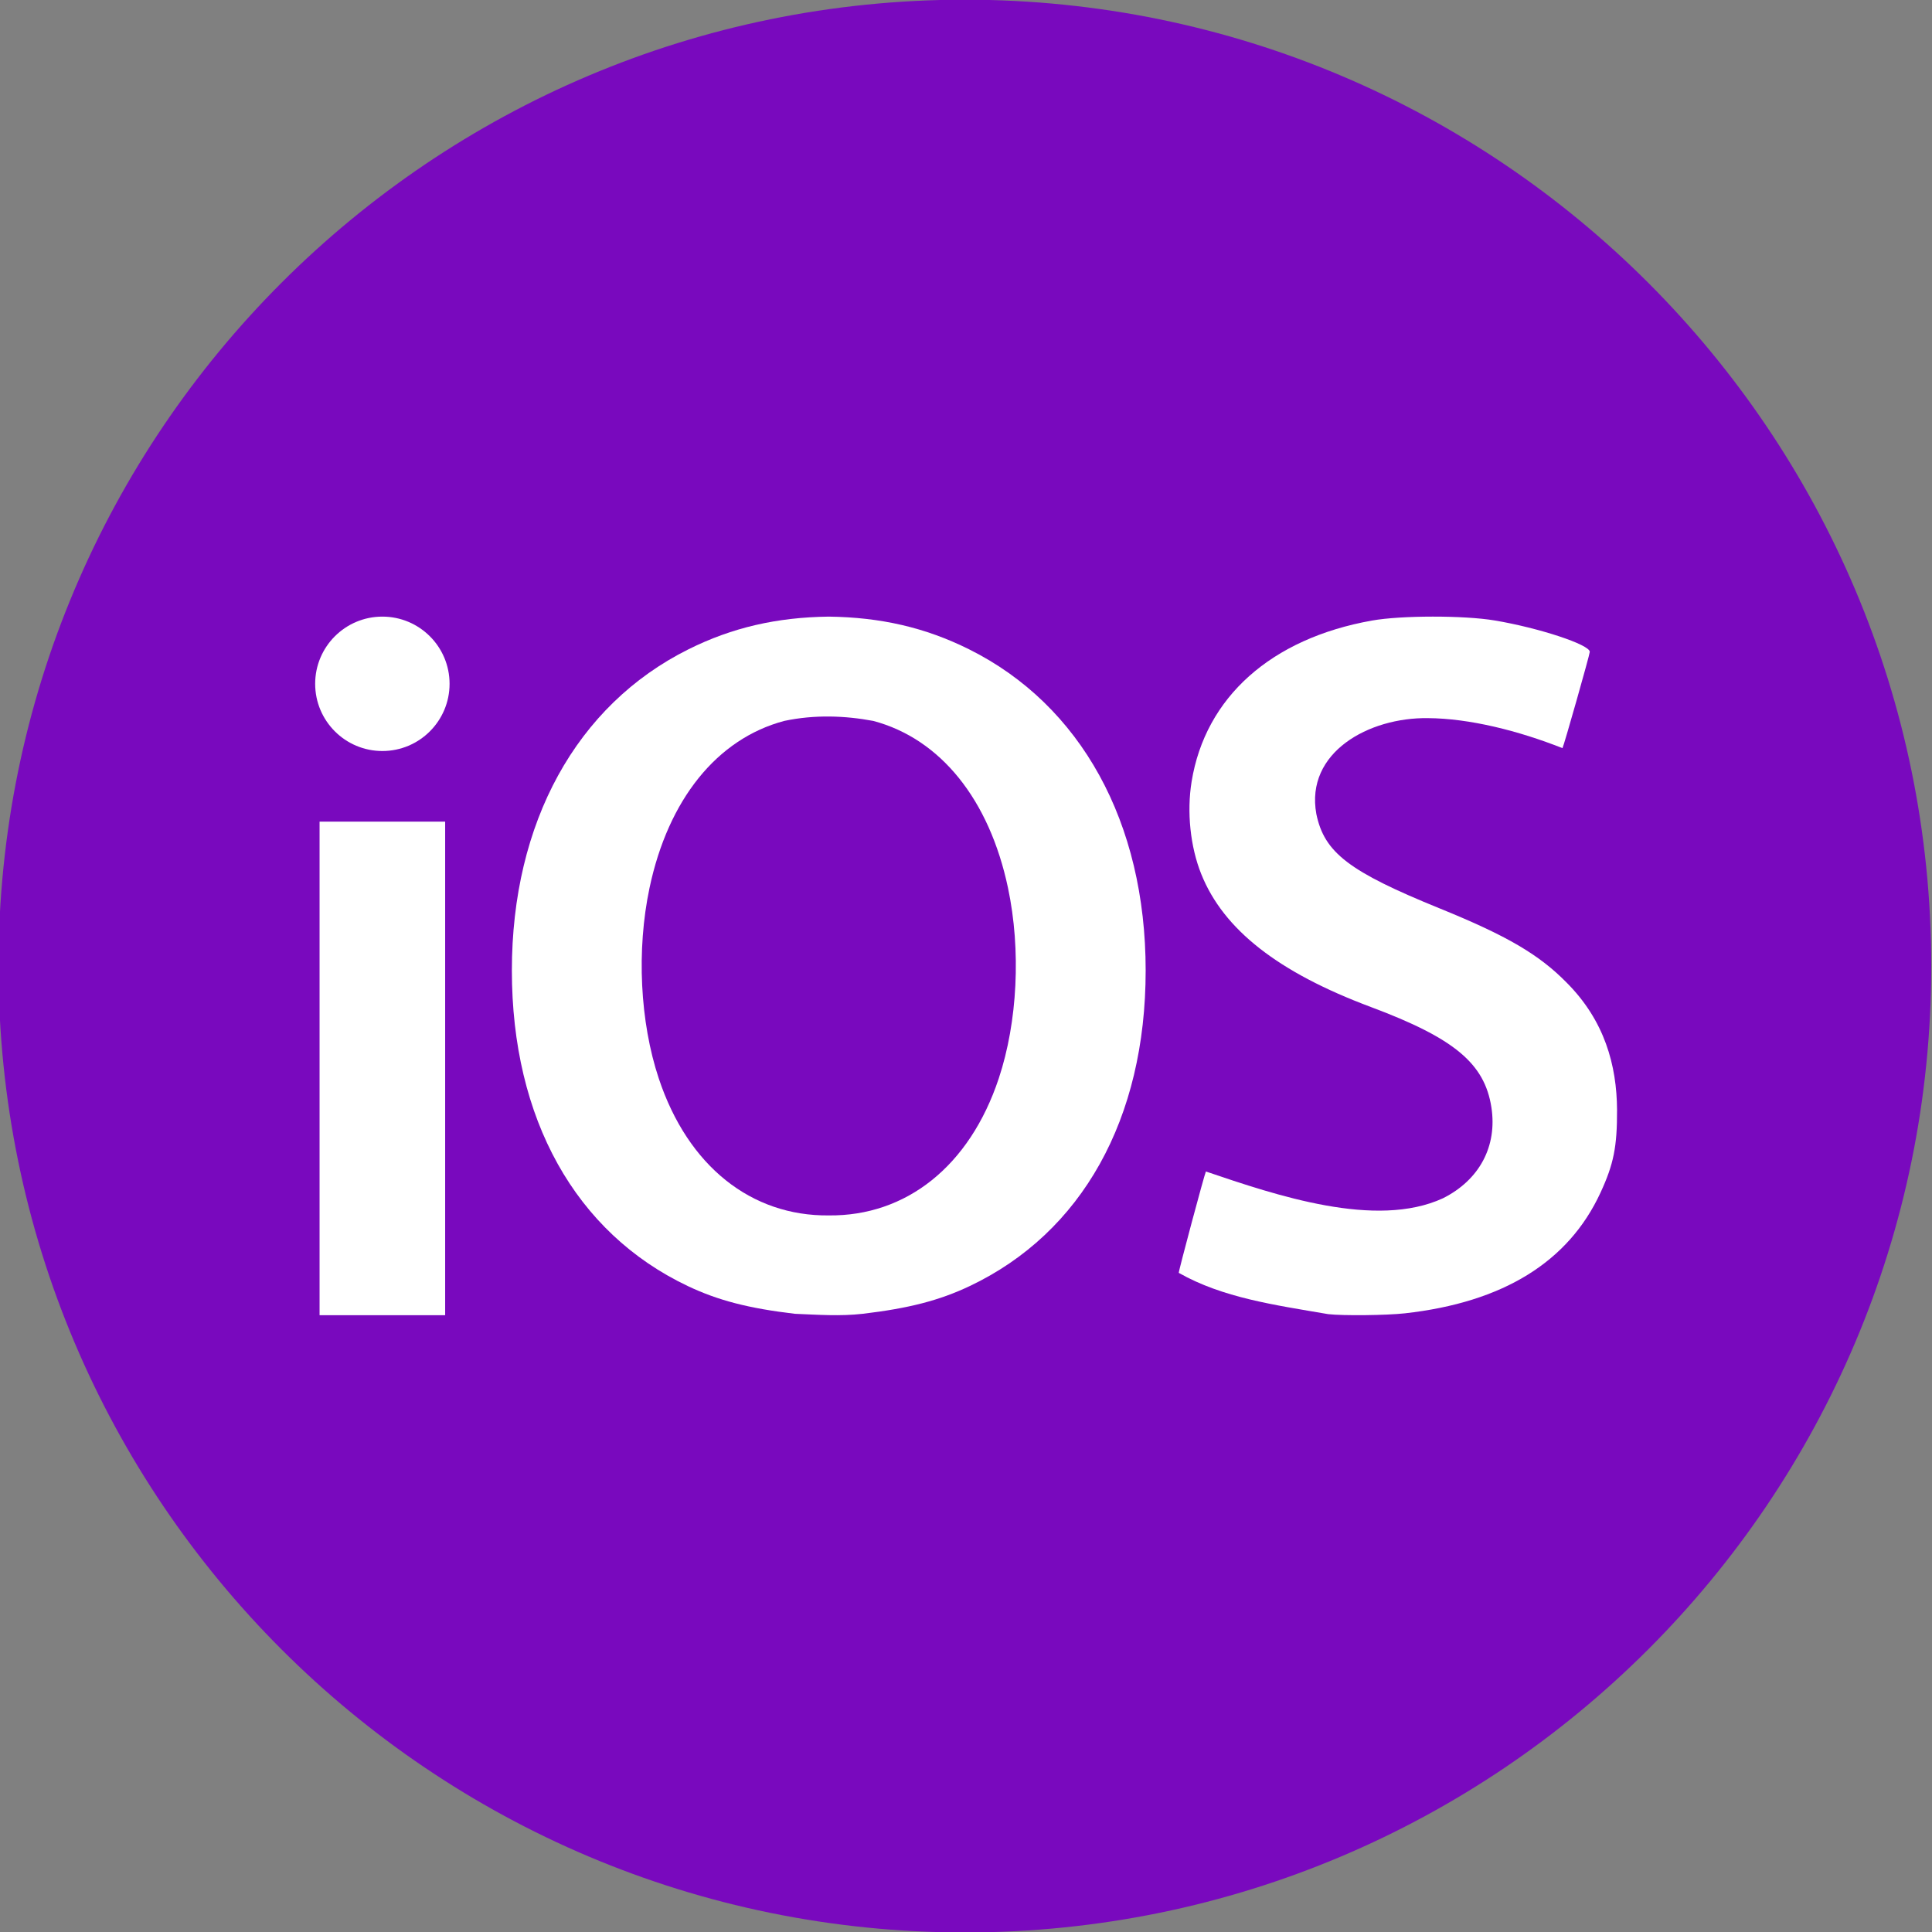 <svg viewBox="0 0 512 512" xml:space="preserve" xmlns="http://www.w3.org/2000/svg"><rect x="0" y="0" width="512" height="512" fill="#808080" stroke="none"/><path d="M-733.623 72.268c0 203.805-165.217 369.021-369.022 369.021-203.805 0-369.021-165.216-369.021-369.021s165.216-369.021 369.021-369.021 369.022 165.216 369.022 369.02z" transform="matrix(.694 0 0 .694 1020.934 205.866)" fill="#7909be" fill-opacity="1" fill-rule="nonzero" stroke="none" class="fill-000000"></path><g fill="#ffffff" fill-opacity="1" class="fill-ffffff"><path d="M1266.692-1347.45c-23.52.31-43.768 4.92-63.662 14.83-50.801 25.308-80.14 78.602-80.14 145.75 0 67.305 28.86 119.015 79.84 143.205 13.772 6.534 27.576 10.09 48.534 12.582 10.608.43 20.525 1.18 30.857 0 20.958-2.491 34.762-6.048 48.534-12.582 50.981-24.19 79.84-75.9 79.84-143.204 0-67.149-29.339-120.443-80.14-145.75-19.894-9.912-40.143-14.522-63.663-14.83zm20.223 47.336c30.503 8.13 52.637 35.652 61.116 75.796 5.957 28.193 4.333 60.773-4.194 86.432-13.279 39.96-42.108 62.527-77.145 62.165-35.035.362-63.865-22.205-77.144-62.165-8.527-25.66-10.15-58.239-4.194-86.432 8.48-40.144 30.613-67.666 61.116-75.796 13.831-2.932 27.612-2.404 40.445 0z" transform="matrix(.584 0 0 .584 -520.118 950.32)" fill="#ffffff" fill-opacity="1" class="fill-ffffff"></path><path d="M1064.125-1347.45c-16.841 0-30.494 13.653-30.494 30.494 0 16.842 13.653 30.494 30.494 30.494s30.494-13.652 30.494-30.494c0-16.84-13.653-30.494-30.494-30.494zm-28.494 93.045v223.955h56.988v-223.955h-56.988z" transform="matrix(.584 0 0 .584 -520.118 950.32)" fill="#ffffff" fill-opacity="1" fill-rule="nonzero" stroke="none" class="fill-ffffff"></path><path d="M1493.354-1030.918c-24.416-4.18-47.9-7.42-67.832-18.735-.267-.233 11.767-45.196 12.31-45.998 32.038 10.878 77.14 26.138 107.548 12.159 16.58-8.294 24.746-23.625 22.002-41.306-3.086-19.891-16.86-31.353-54.662-45.485-42.162-15.762-66.889-35.138-76.994-60.331-4.969-12.388-6.617-28.16-4.381-41.936 6.216-38.313 36.064-64.969 81.871-73.114 13.272-2.36 41.651-2.385 55.615-.048 20.124 3.367 43.2 10.978 43.2 14.248 0 1.207-11.791 42.78-12.395 43.701-19.897-7.88-42.21-13.513-61.095-13.621-26.724-.373-55.7 15.487-50.592 43.499 3.618 17.555 14.821 26.126 56.054 42.88 30.369 12.34 44.94 20.853 57.433 33.548 17.357 17.333 22.843 37.668 22.97 57.823.047 16.79-1.519 24.622-7.51 37.583-14.552 31.485-44.222 49.784-88.783 54.757-8.35.931-28.019 1.144-34.76.376z" transform="matrix(.584 0 0 .584 -520.118 950.32)" fill="#ffffff" fill-opacity="1" class="fill-ffffff"></path></g></svg>